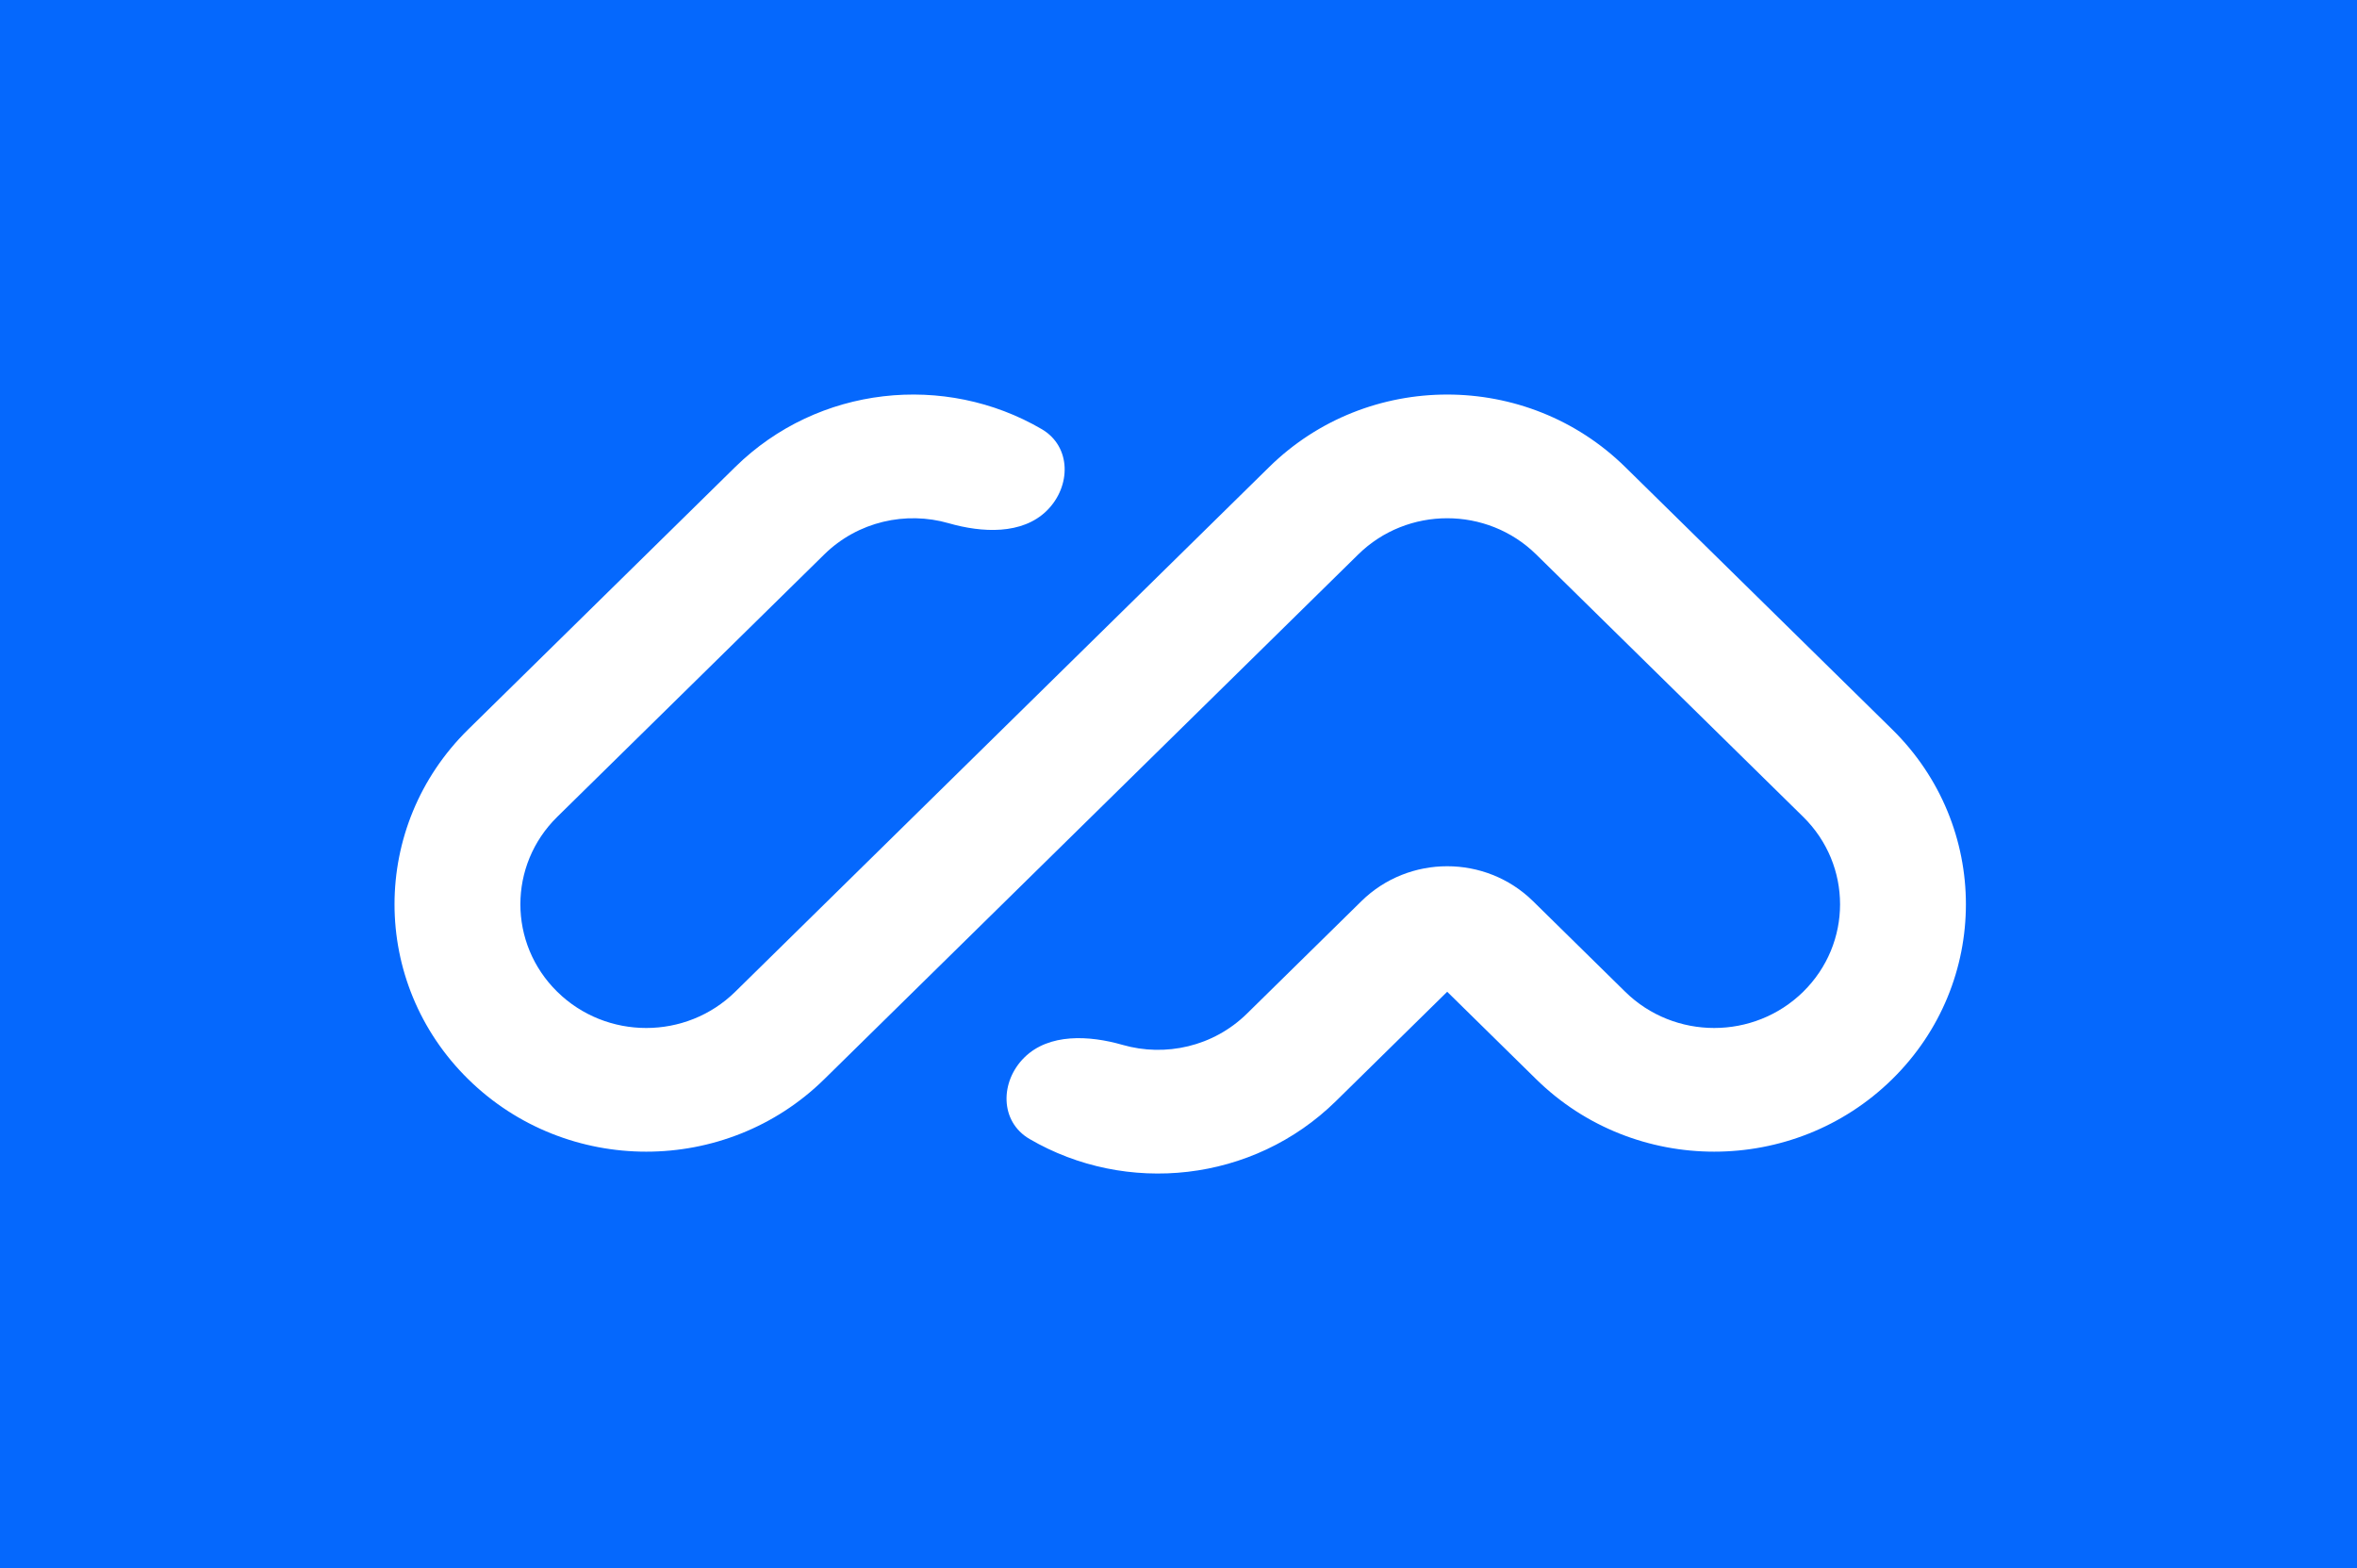 <svg fill="none" height="155" viewBox="0 0 233 155" width="233" xmlns="http://www.w3.org/2000/svg"><path d="m233 0h-233v155h233z" fill="#0568fd"/><path clip-rule="evenodd" d="m46.288 106.677c-9.717-9.549-9.717-25.031 0-34.58l26.393-25.935c8.215-8.072 20.744-9.321 30.294-3.745 2.953 1.724 2.928 5.681.498 8.068-2.429 2.387-6.395 2.182-9.692 1.234-4.223-1.214-8.971-.184-12.302 3.088l-26.393 25.935c-4.859 4.774-4.859 12.515-0 17.29 4.859 4.775 12.737 4.775 17.595 0l52.786-51.87c9.717-9.549 25.473-9.549 35.19-0l26.393 25.935c9.718 9.549 9.718 25.031.001 34.58-9.718 9.549-25.473 9.549-35.191 0l-8.798-8.645-10.997 10.806c-8.214 8.072-20.744 9.321-30.293 3.745-2.954-1.724-2.928-5.68-.498-8.067 2.429-2.388 6.395-2.182 9.692-1.234 4.223 1.213 8.971.184 12.302-3.089l11.311-11.115c4.685-4.604 12.282-4.604 16.967 0l9.112 8.954c4.859 4.774 12.736 4.774 17.595 0 4.859-4.774 4.859-12.515 0-17.29l-26.393-25.935c-4.859-4.774-12.737-4.774-17.596 0l-52.785 51.87c-9.718 9.549-25.473 9.549-35.191 0z" fill="#fff" fill-rule="evenodd"/></svg>